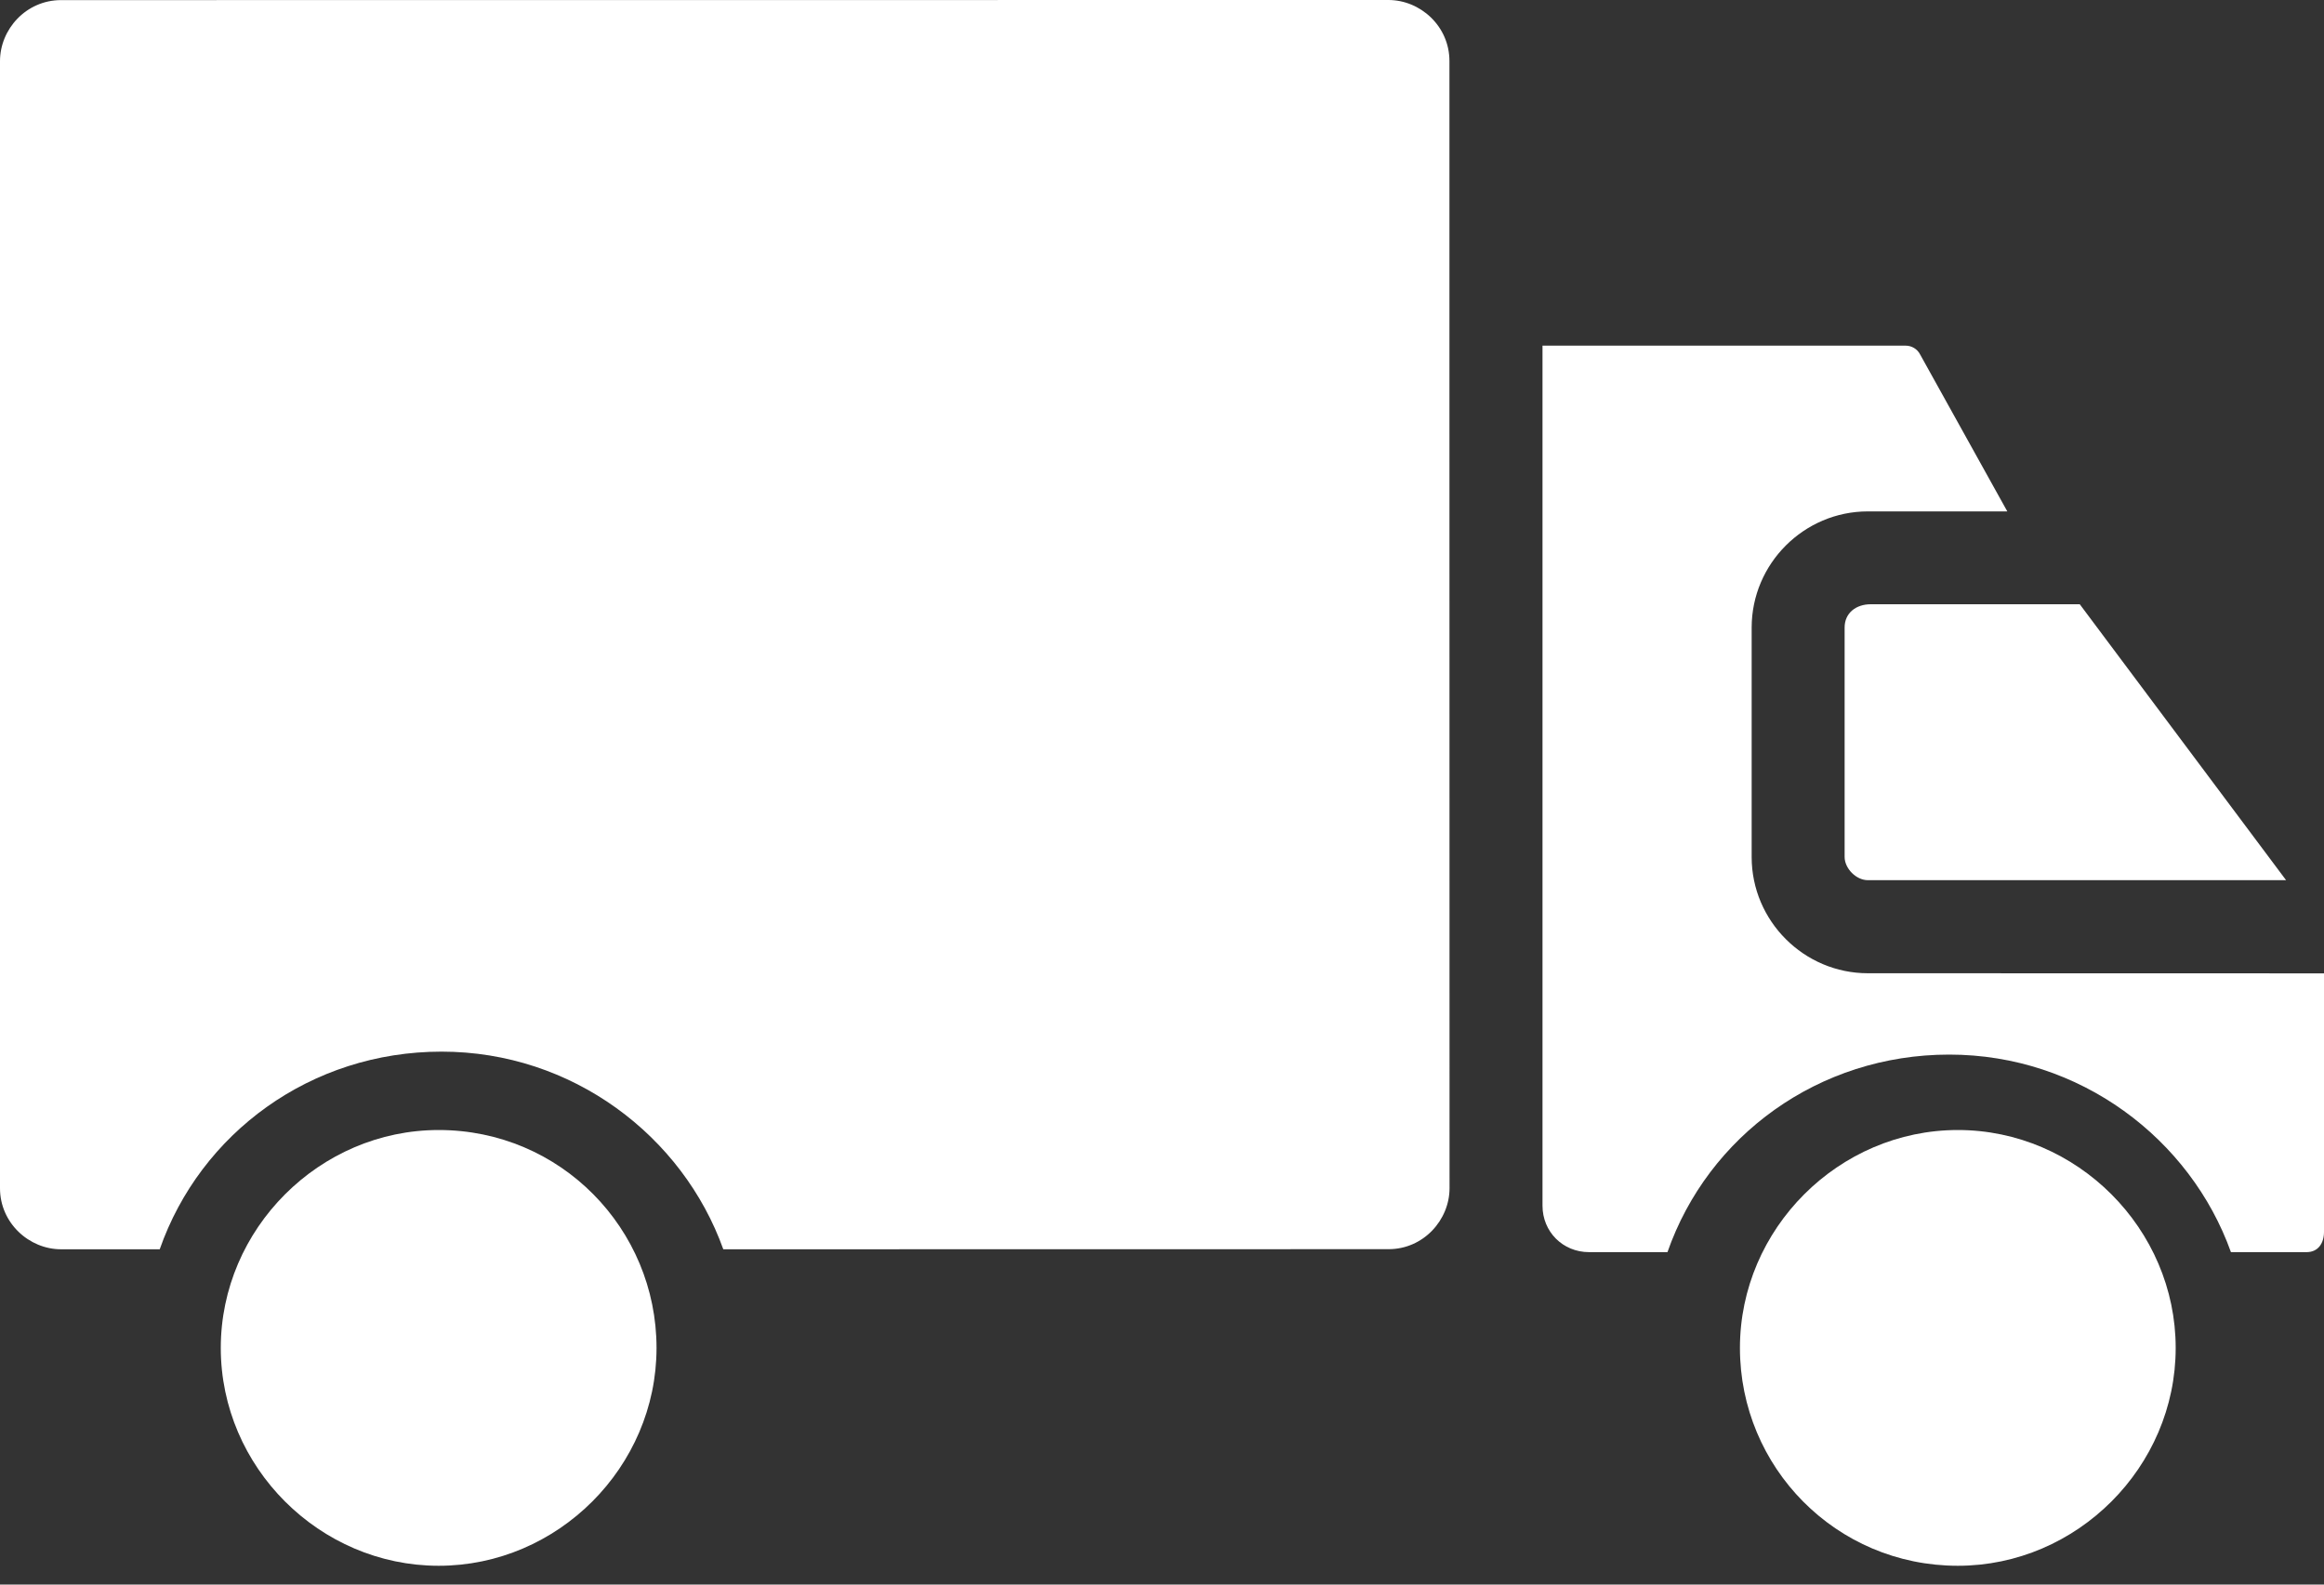 <svg xmlns="http://www.w3.org/2000/svg" width="22" height="15" viewBox="0 0 22 15" fill="none"><rect x="0" y="0" width="22" height="15" fill="#333333" stroke="none"/><path d="M18.04 3.272H14.602V11.413C14.602 11.66 14.794 11.853 15.043 11.853H15.785C16.169 10.753 17.215 9.983 18.452 9.983C19.689 9.983 20.735 10.78 21.119 11.853H21.835C21.944 11.853 22 11.77 22 11.661V9.214L17.682 9.213C17.077 9.213 16.582 8.718 16.582 8.113V5.941C16.582 5.336 17.077 4.841 17.682 4.841H19.002L18.177 3.356C18.149 3.301 18.094 3.272 18.04 3.272Z" fill="white"></path><path d="M13.145 11.825C13.474 11.825 13.722 11.55 13.722 11.247L13.721 3.576V0.578C13.721 0.248 13.446 0 13.143 0L0.578 0.001C0.248 0.001 0 0.276 0 0.579V11.248C0 11.577 0.275 11.826 0.578 11.826H1.512C1.897 10.726 2.942 9.955 4.18 9.955C5.417 9.955 6.462 10.752 6.847 11.826L13.145 11.825Z" fill="white"></path><path d="M17.462 5.94V8.112C17.462 8.221 17.571 8.332 17.682 8.332H21.641L19.688 5.72H17.709C17.571 5.72 17.462 5.802 17.462 5.94Z" fill="white"></path><path d="M4.153 10.697C3.025 10.697 2.09 11.632 2.09 12.76C2.09 13.888 3.025 14.822 4.153 14.822C5.28 14.822 6.215 13.888 6.215 12.76C6.215 11.632 5.307 10.697 4.153 10.697Z" fill="white"></path><path d="M18.534 14.822C19.661 14.822 20.596 13.888 20.596 12.76C20.596 11.632 19.661 10.697 18.534 10.697C17.406 10.697 16.471 11.632 16.471 12.76C16.471 13.888 17.379 14.822 18.534 14.822Z" fill="white"></path></svg>